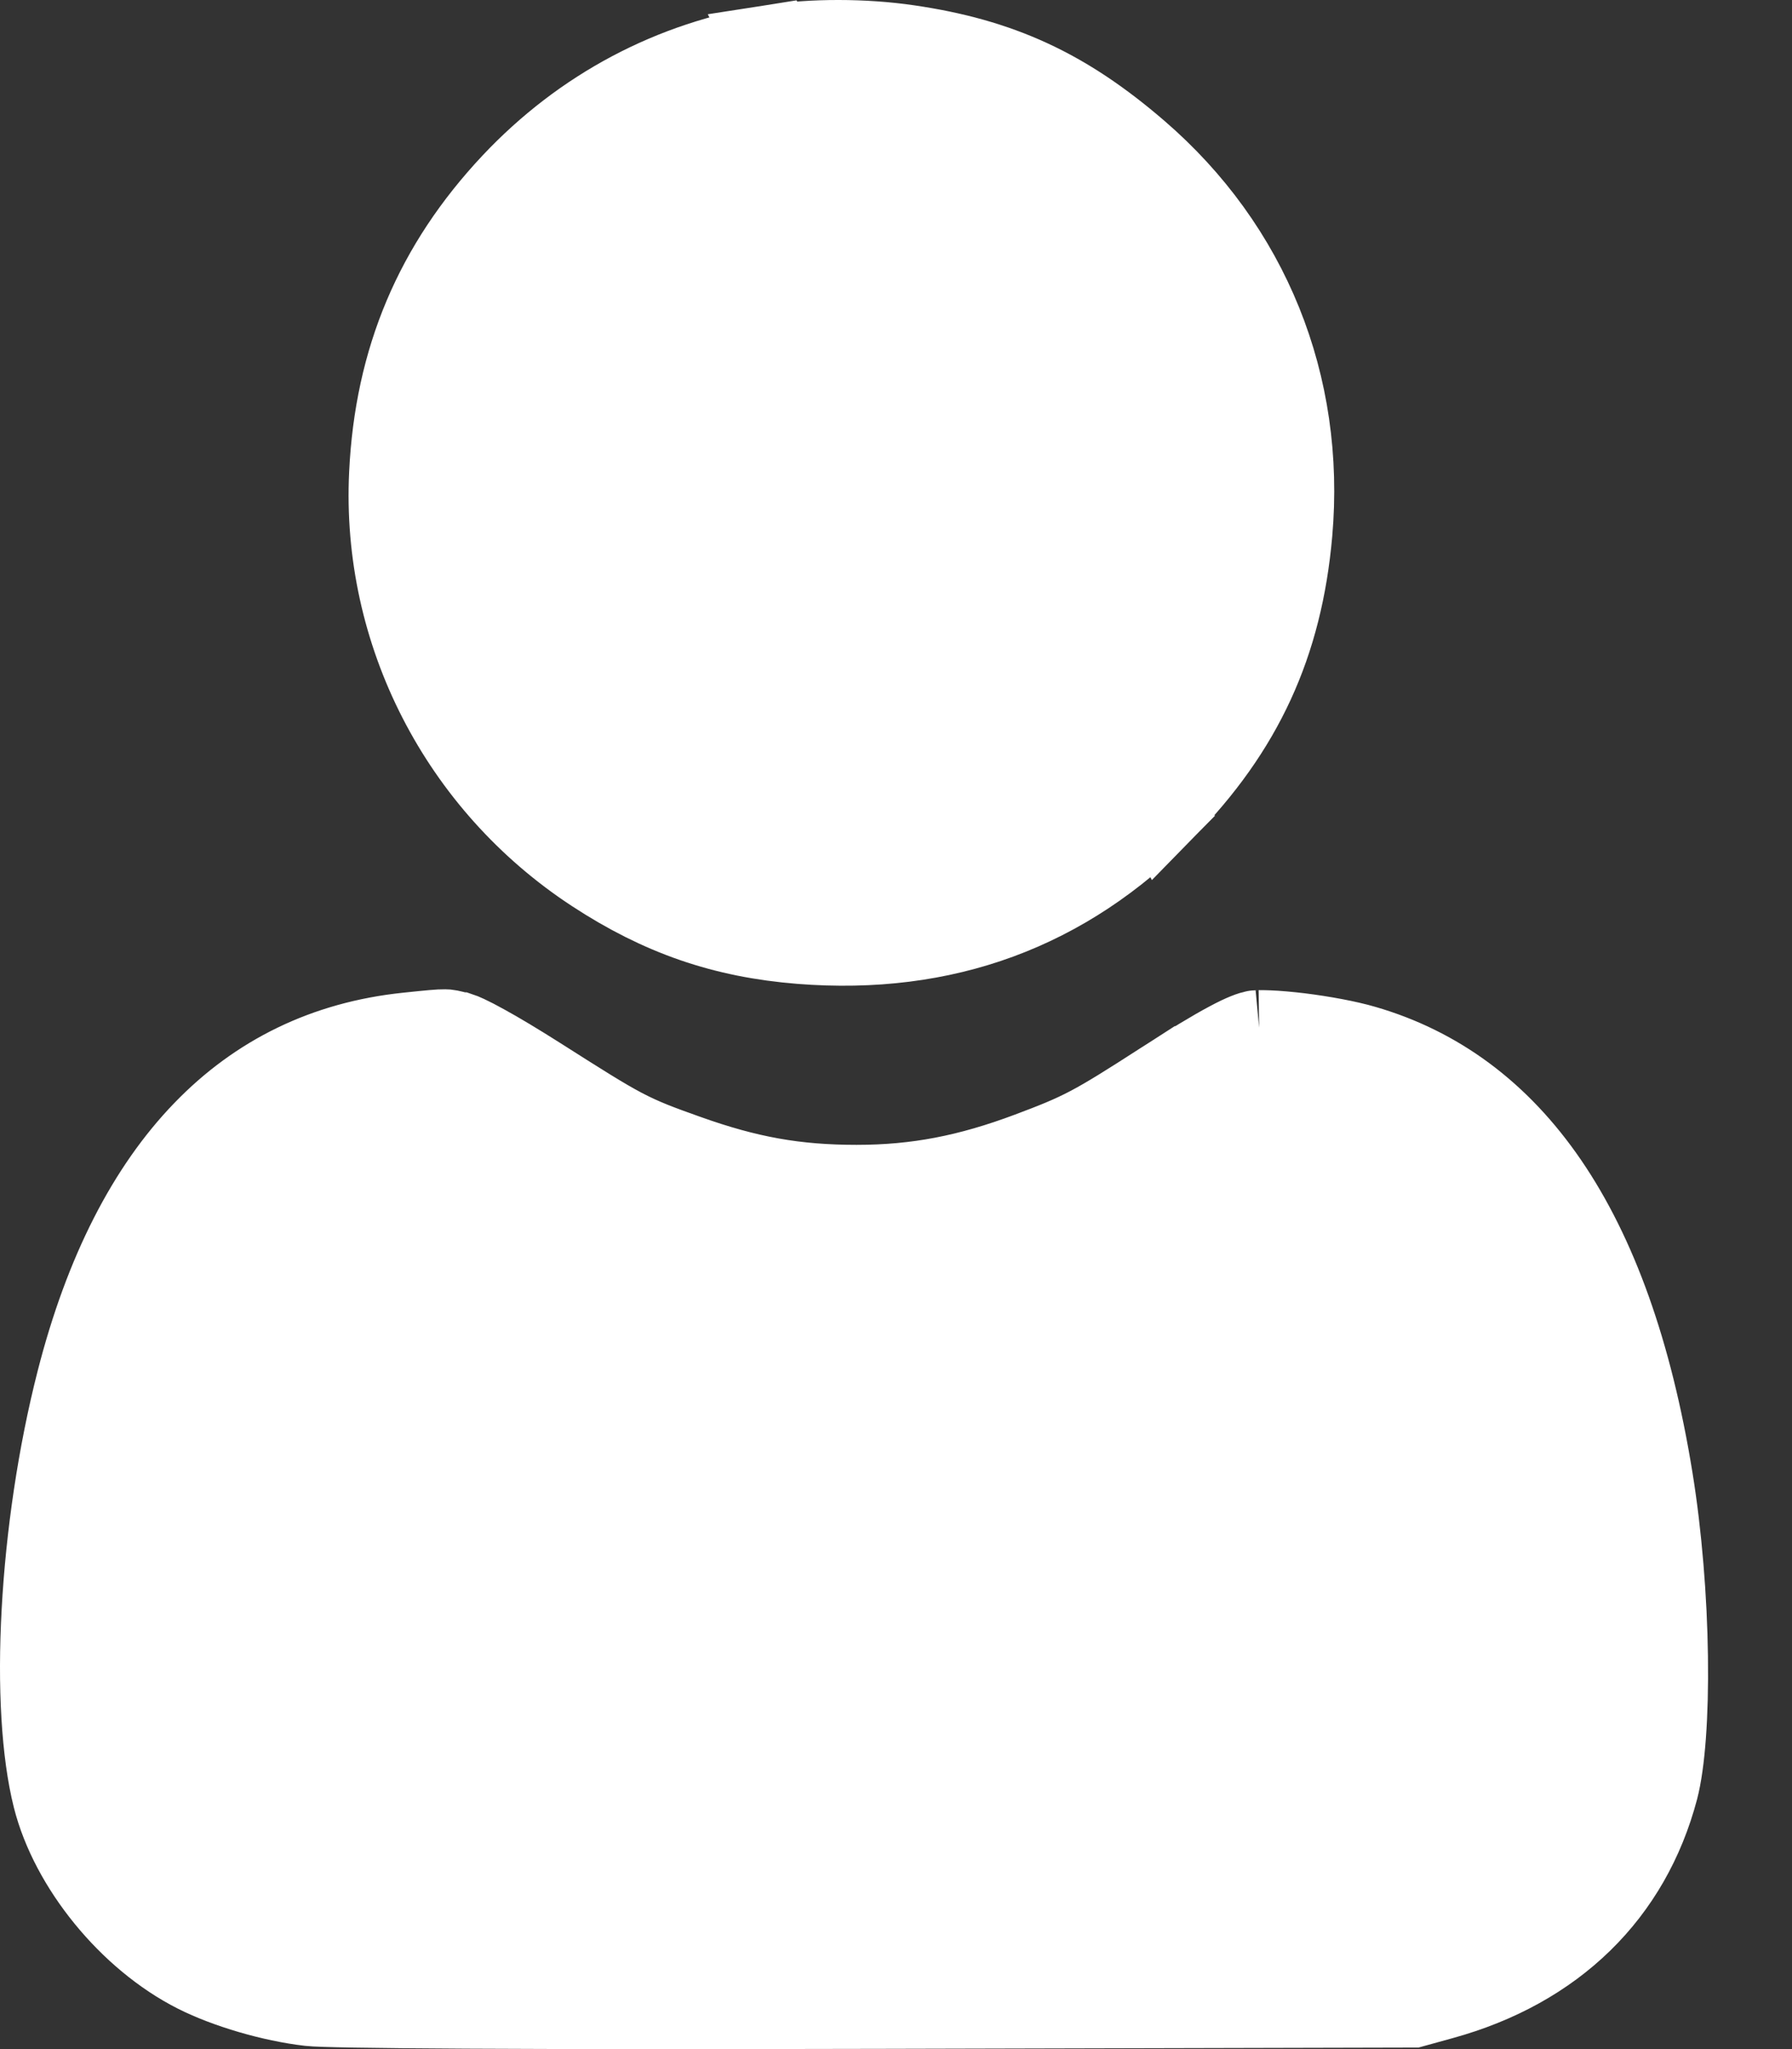<svg width="21" height="24" viewBox="0 0 21 24" fill="none" xmlns="http://www.w3.org/2000/svg">
<rect x="0" y="0" width="21" height="24" fill="#333333" stroke="none"/>
<path d="M13.627 9.463L13.627 9.463C14.541 8.531 15 7.536 15.114 6.239C15.265 4.512 14.618 2.912 13.318 1.793L13.318 1.793C12.47 1.062 11.711 0.713 10.64 0.557L10.64 0.557C10.125 0.481 9.515 0.482 9.055 0.554L13.627 9.463ZM13.627 9.463C12.476 10.636 11.065 11.158 9.383 11.025C8.484 10.953 7.751 10.701 6.976 10.194C5.408 9.167 4.501 7.398 4.591 5.55C4.655 4.217 5.118 3.123 6.019 2.164C6.841 1.291 7.885 0.738 9.055 0.554L13.627 9.463ZM2.31 23.08L2.31 23.08C1.529 22.686 0.847 21.843 0.647 21.047C0.517 20.529 0.47 19.755 0.519 18.87C0.567 17.992 0.706 17.04 0.926 16.18C1.254 14.897 1.759 13.932 2.401 13.268C3.036 12.61 3.824 12.225 4.77 12.125C5.055 12.095 5.151 12.086 5.213 12.087C5.244 12.087 5.253 12.088 5.389 12.123L5.389 12.123C5.387 12.123 5.387 12.123 5.389 12.123C5.395 12.125 5.417 12.133 5.46 12.153C5.512 12.177 5.58 12.212 5.663 12.258C5.831 12.35 6.046 12.479 6.3 12.64C6.783 12.947 7.057 13.121 7.287 13.242C7.531 13.37 7.727 13.441 8.039 13.552L8.207 13.081L8.039 13.552C8.756 13.808 9.318 13.909 10.039 13.909H10.039C10.745 13.909 11.355 13.791 12.072 13.522L12.072 13.522C12.362 13.413 12.559 13.336 12.784 13.217C13.001 13.102 13.239 12.952 13.619 12.707L13.349 12.287L13.619 12.707C13.978 12.476 14.225 12.327 14.405 12.231C14.587 12.133 14.672 12.107 14.714 12.099L14.714 12.099C14.713 12.099 14.758 12.094 14.87 12.099C14.97 12.103 15.093 12.114 15.228 12.13C15.501 12.164 15.787 12.217 15.978 12.273C17.68 12.766 18.858 14.356 19.339 17.321L19.752 17.253L19.339 17.321C19.446 17.979 19.506 18.731 19.515 19.405C19.525 20.094 19.481 20.652 19.404 20.947C19.083 22.162 18.21 23.027 16.889 23.39L16.555 23.482L10.313 23.497C8.196 23.502 6.585 23.501 5.467 23.495C4.327 23.489 3.74 23.478 3.631 23.465L3.631 23.465C3.195 23.415 2.665 23.259 2.31 23.08Z" fill="white" stroke="white"/>
</svg>
